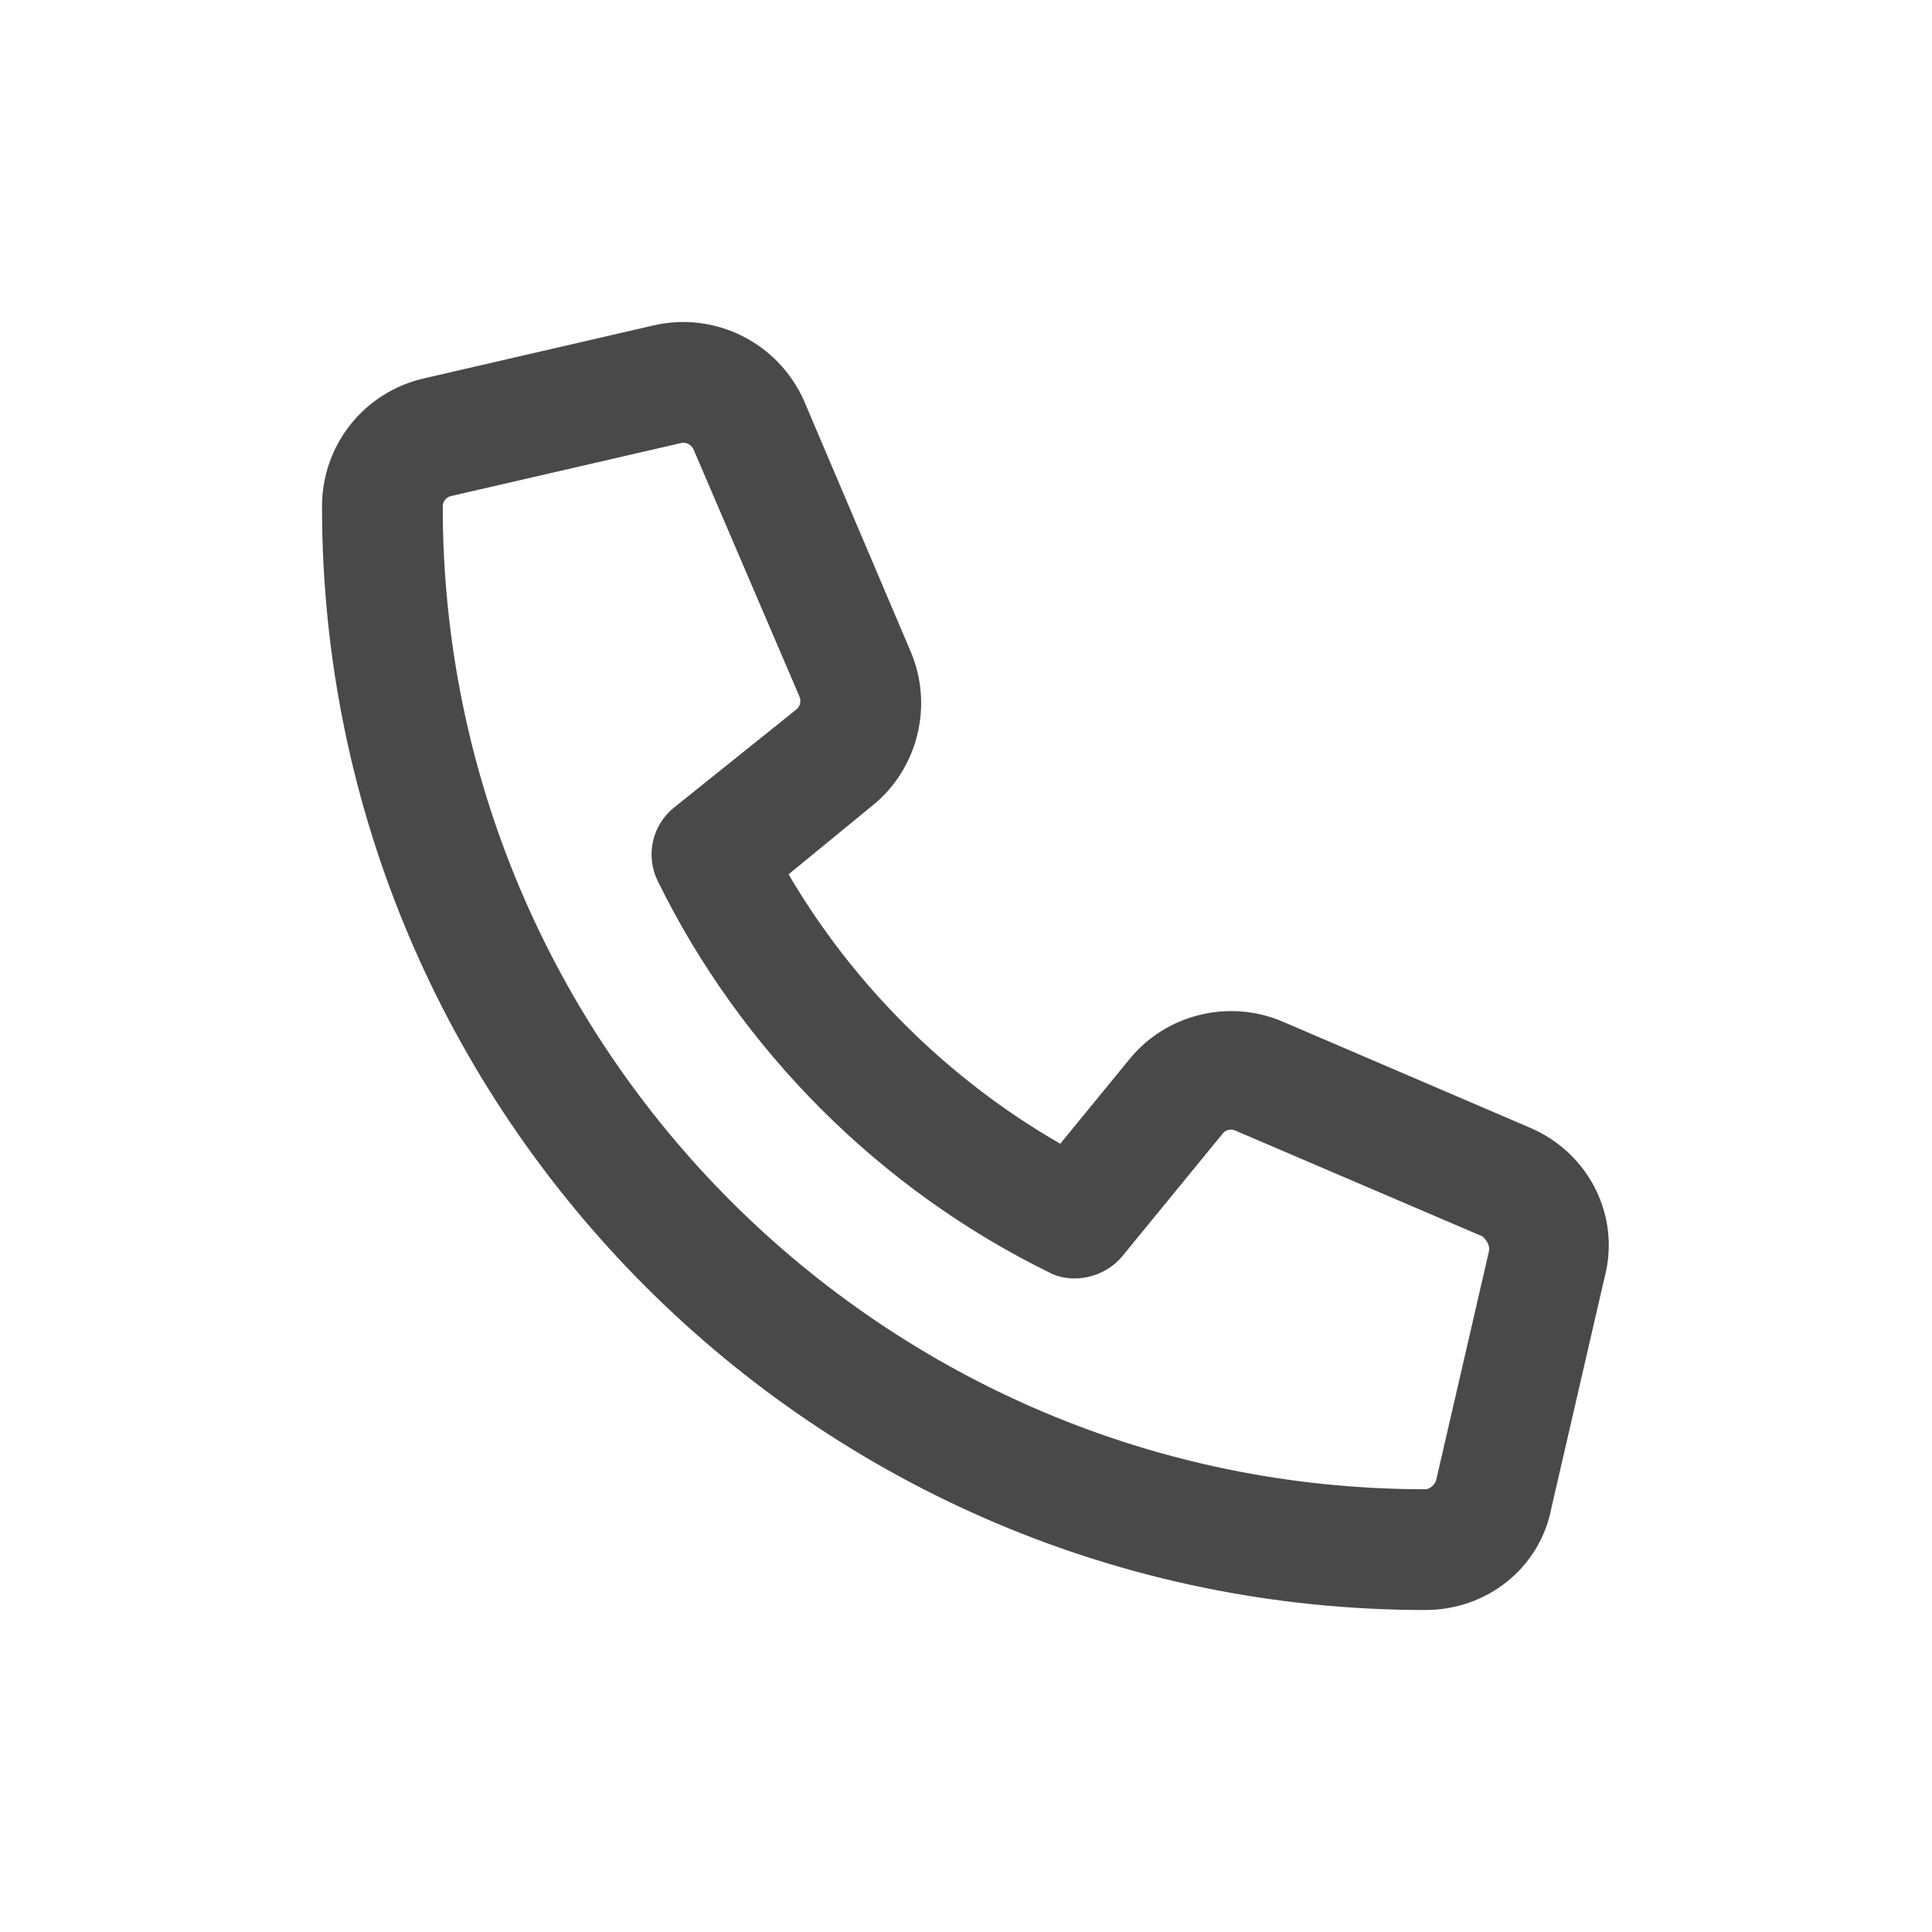 <svg width="24" height="24" viewBox="0 0 24 24" fill="none" xmlns="http://www.w3.org/2000/svg">
<path d="M19.009 14.01L15.941 12.694C15.272 12.404 14.483 12.597 14.028 13.161L13.171 14.208C11.771 13.403 10.599 12.232 9.796 10.861L10.844 10.002C11.404 9.546 11.597 8.762 11.313 8.095L9.991 4.986C9.673 4.26 8.886 3.865 8.12 4.042L5.268 4.7C4.522 4.871 4 5.526 4 6.294C4 13.853 10.147 20 17.706 20C18.474 20 19.129 19.478 19.272 18.733L19.93 15.879C20.138 15.11 19.738 14.322 19.009 14.01ZM18.497 15.541L17.838 18.398C17.823 18.432 17.772 18.5 17.706 18.5C10.975 18.5 5.5 13.025 5.5 6.294C5.5 6.228 5.54 6.177 5.604 6.162L8.459 5.504C8.468 5.501 8.479 5.5 8.488 5.5C8.543 5.5 8.593 5.533 8.615 5.582L9.932 8.655C9.955 8.71 9.94 8.774 9.893 8.813L8.369 10.035C8.099 10.255 8.017 10.633 8.171 10.945C9.202 13.046 10.929 14.773 13.03 15.805C13.314 15.958 13.72 15.876 13.941 15.606L15.191 14.079C15.226 14.035 15.291 14.019 15.345 14.044L18.416 15.359C18.475 15.413 18.509 15.478 18.497 15.541Z" fill="#4A4949"/>
</svg>
